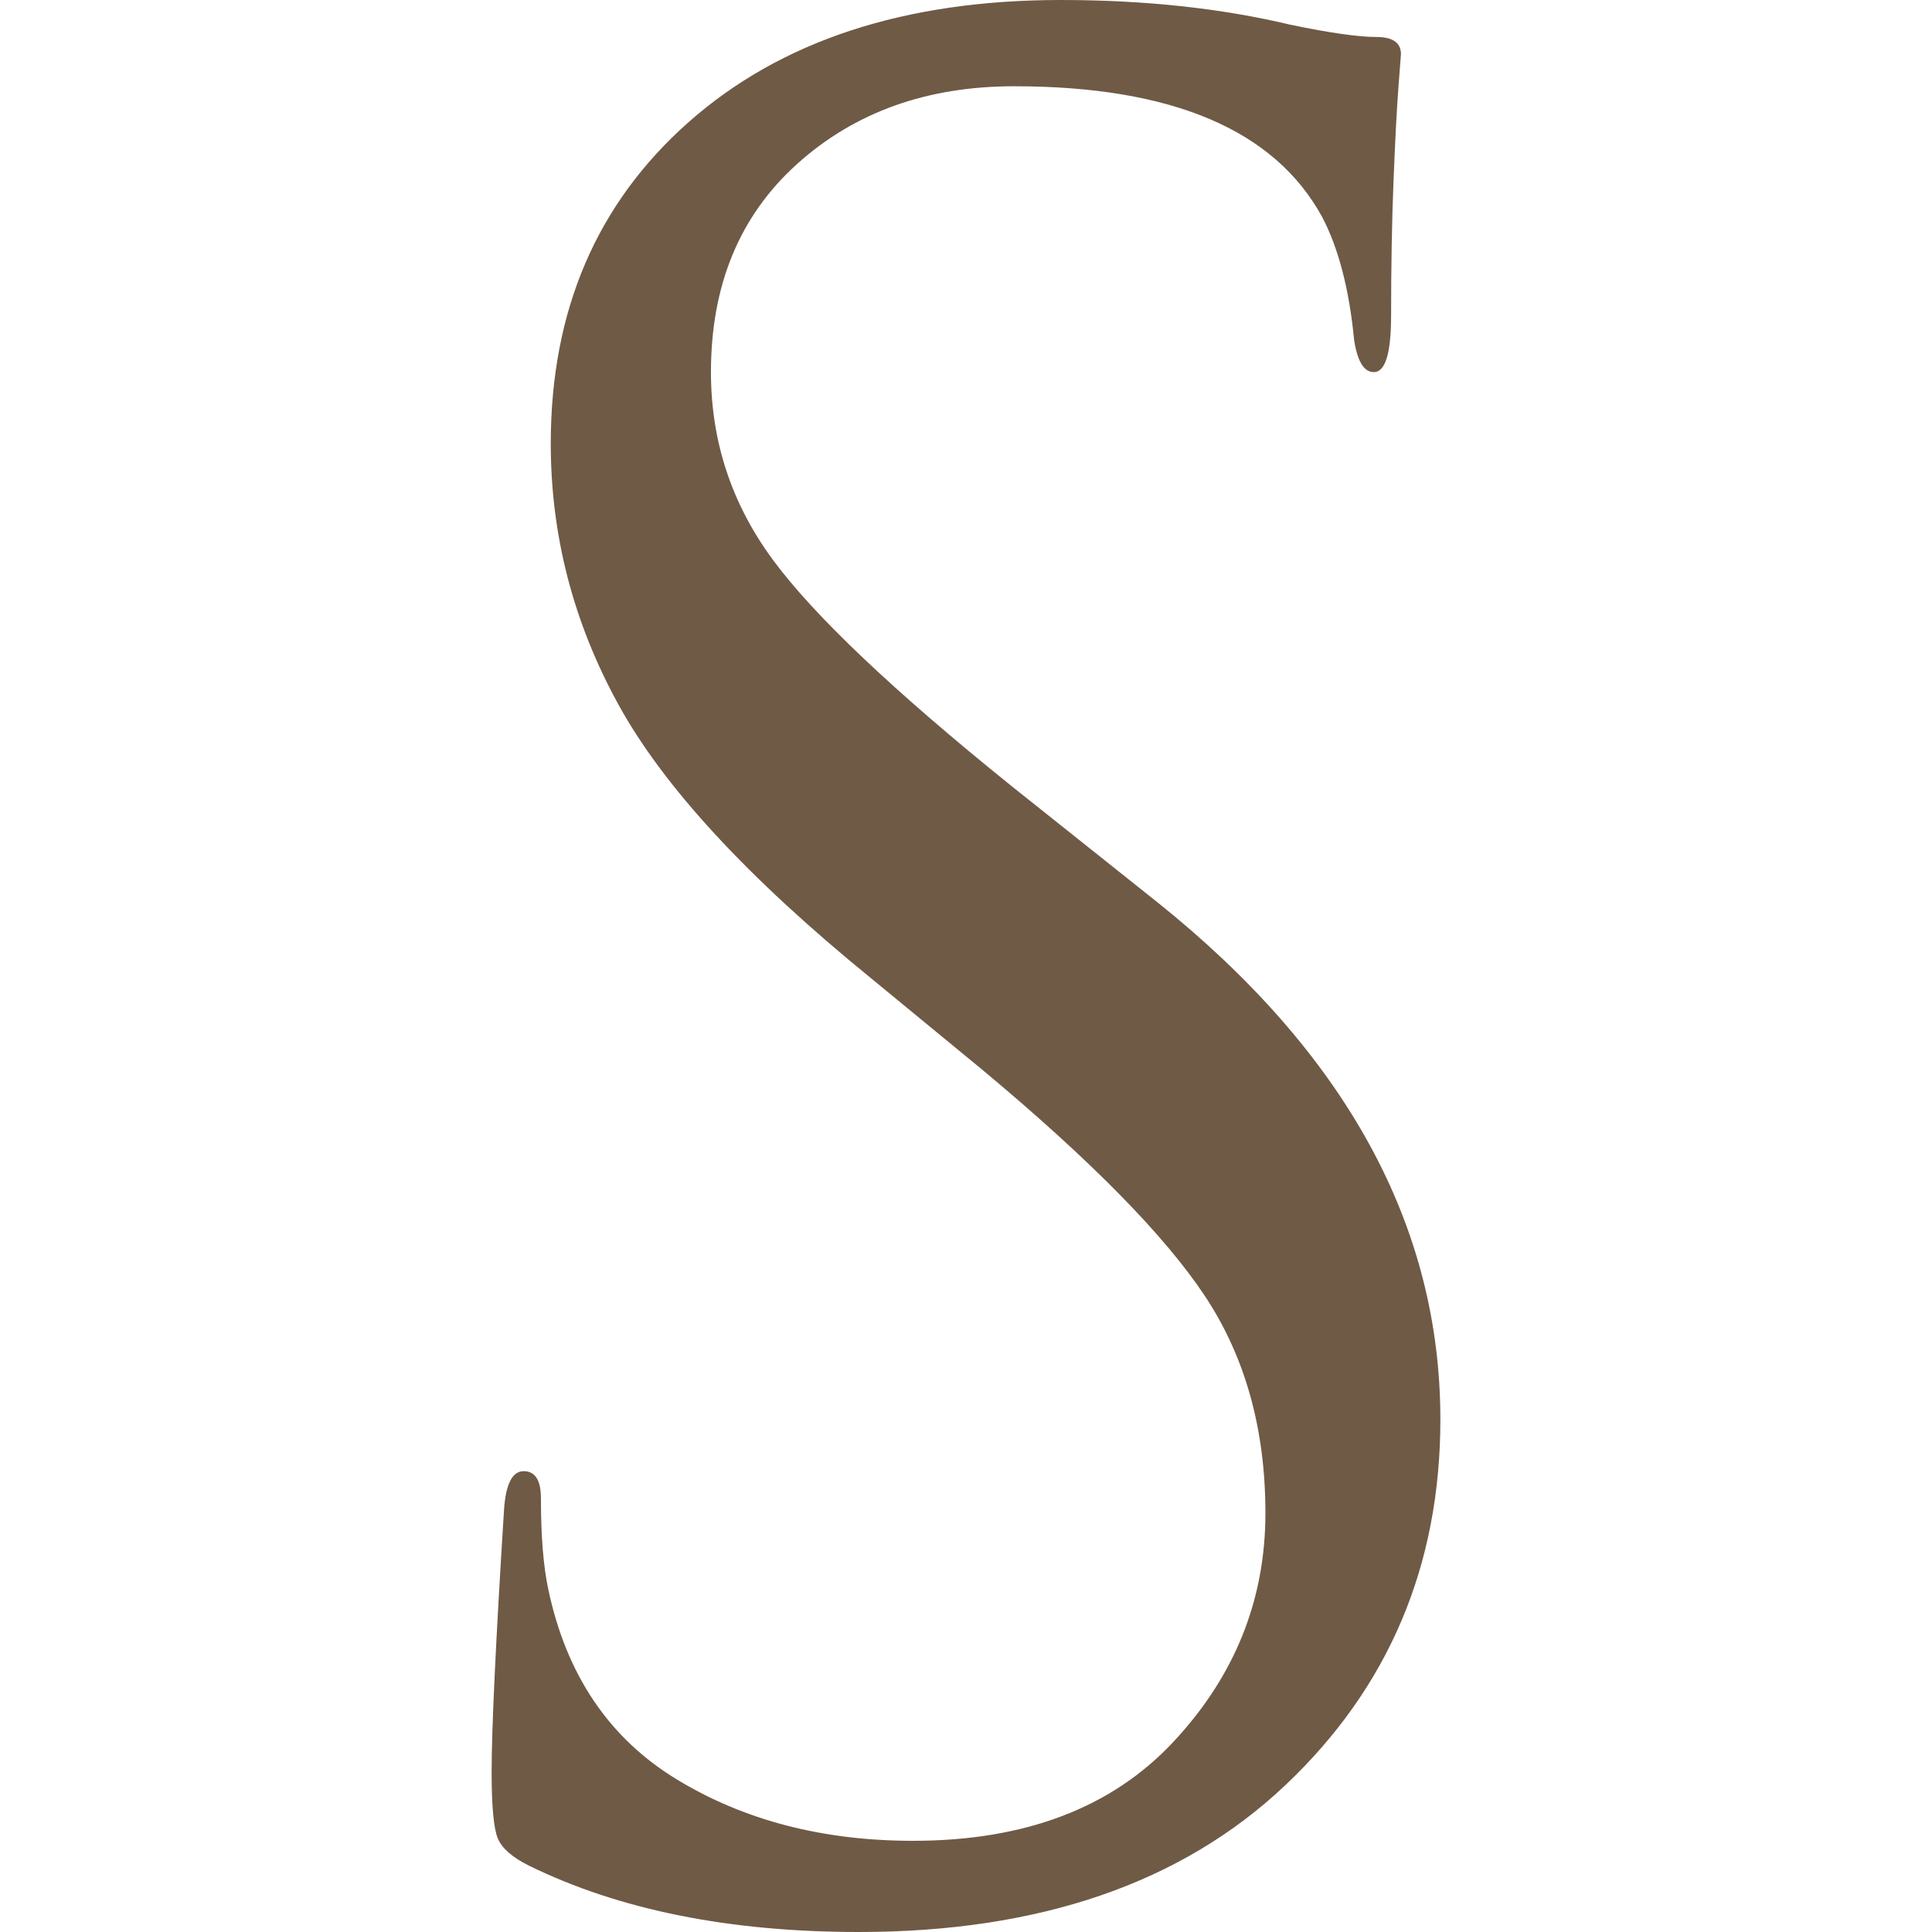 <svg xmlns="http://www.w3.org/2000/svg" version="1.1" xmlns:xlink="http://www.w3.org/1999/xlink" width="2000px" height="2000px"><svg xmlns="http://www.w3.org/2000/svg" xml:space="preserve" width="2000px" height="2000px" version="1.1" style="shape-rendering:geometricPrecision; text-rendering:geometricPrecision; image-rendering:optimizeQuality; fill-rule:evenodd; clip-rule:evenodd" viewBox="0 0 2000 2000" xmlns:xlink="http://www.w3.org/1999/xlink" xmlns:xodm="http://www.corel.com/coreldraw/odm/2003">
 <defs>
  <style type="text/css">
   
    .fil0 {fill:#6F5A46;fill-rule:nonzero}
   
  </style>
 </defs>
 <g id="SvgjsG1003">
  <path class="fil0" d="M1440.06 326.55c0,39.11 -5.95,58.66 -17.86,58.66 -10.21,0 -17.01,-11.06 -20.4,-33.15 -5.11,-52.74 -16.17,-95.26 -33.18,-127.56 -49.32,-90.14 -155.6,-135.21 -318.85,-135.21 -90.15,0 -164.97,26.79 -224.5,80.35 -59.53,53.58 -89.3,125.43 -89.3,215.57 0,71.41 21.27,136.05 63.79,193.86 42.52,57.84 124.99,136.08 247.44,234.71l150.5 119.89c195.58,156.47 293.37,335.04 293.37,535.73 0,151.34 -53.58,277.62 -160.71,378.82 -107.13,101.18 -254.24,151.78 -441.33,151.78 -134.35,0 -248.29,-22.96 -341.82,-68.87 -17.01,-8.52 -27.63,-17.86 -31.89,-28.07 -4.26,-10.19 -6.39,-33.16 -6.39,-68.88 0,-44.21 4.26,-134.35 12.78,-270.4 1.69,-27.2 8.49,-40.83 20.4,-40.83 11.9,0 17.86,9.37 17.86,28.07 0,39.11 2.54,70.57 7.64,94.38 18.71,88.43 62.92,153.91 132.66,196.43 69.72,42.52 151.35,63.77 244.88,63.77 115.65,0 205.36,-34 269.15,-102.03 63.77,-68.02 95.66,-147.11 95.66,-237.25 0,-86.73 -20.84,-161.56 -62.51,-224.48 -41.67,-62.92 -118.62,-141.15 -230.86,-234.68l-114.8 -94.41c-127.56,-103.74 -214.7,-198.12 -261.48,-283.16 -46.75,-85.03 -70.16,-175.18 -70.16,-270.4 0,-137.75 47.63,-248.73 142.88,-332.92 95.22,-84.16 223.63,-126.27 385.18,-126.27 86.74,0 165.82,8.52 237.26,25.51 40.82,8.51 70.56,12.77 89.29,12.77 16.99,0 25.51,5.95 25.51,17.84l-2.56 33.17c-1.7,22.12 -3.39,54.43 -5.11,96.95 -1.7,42.52 -2.54,89.27 -2.54,140.31z"></path>
 </g>
</svg><style>@media (prefers-color-scheme: light) { :root { filter: none; } }
@media (prefers-color-scheme: dark) { :root { filter: none; } }
</style></svg>